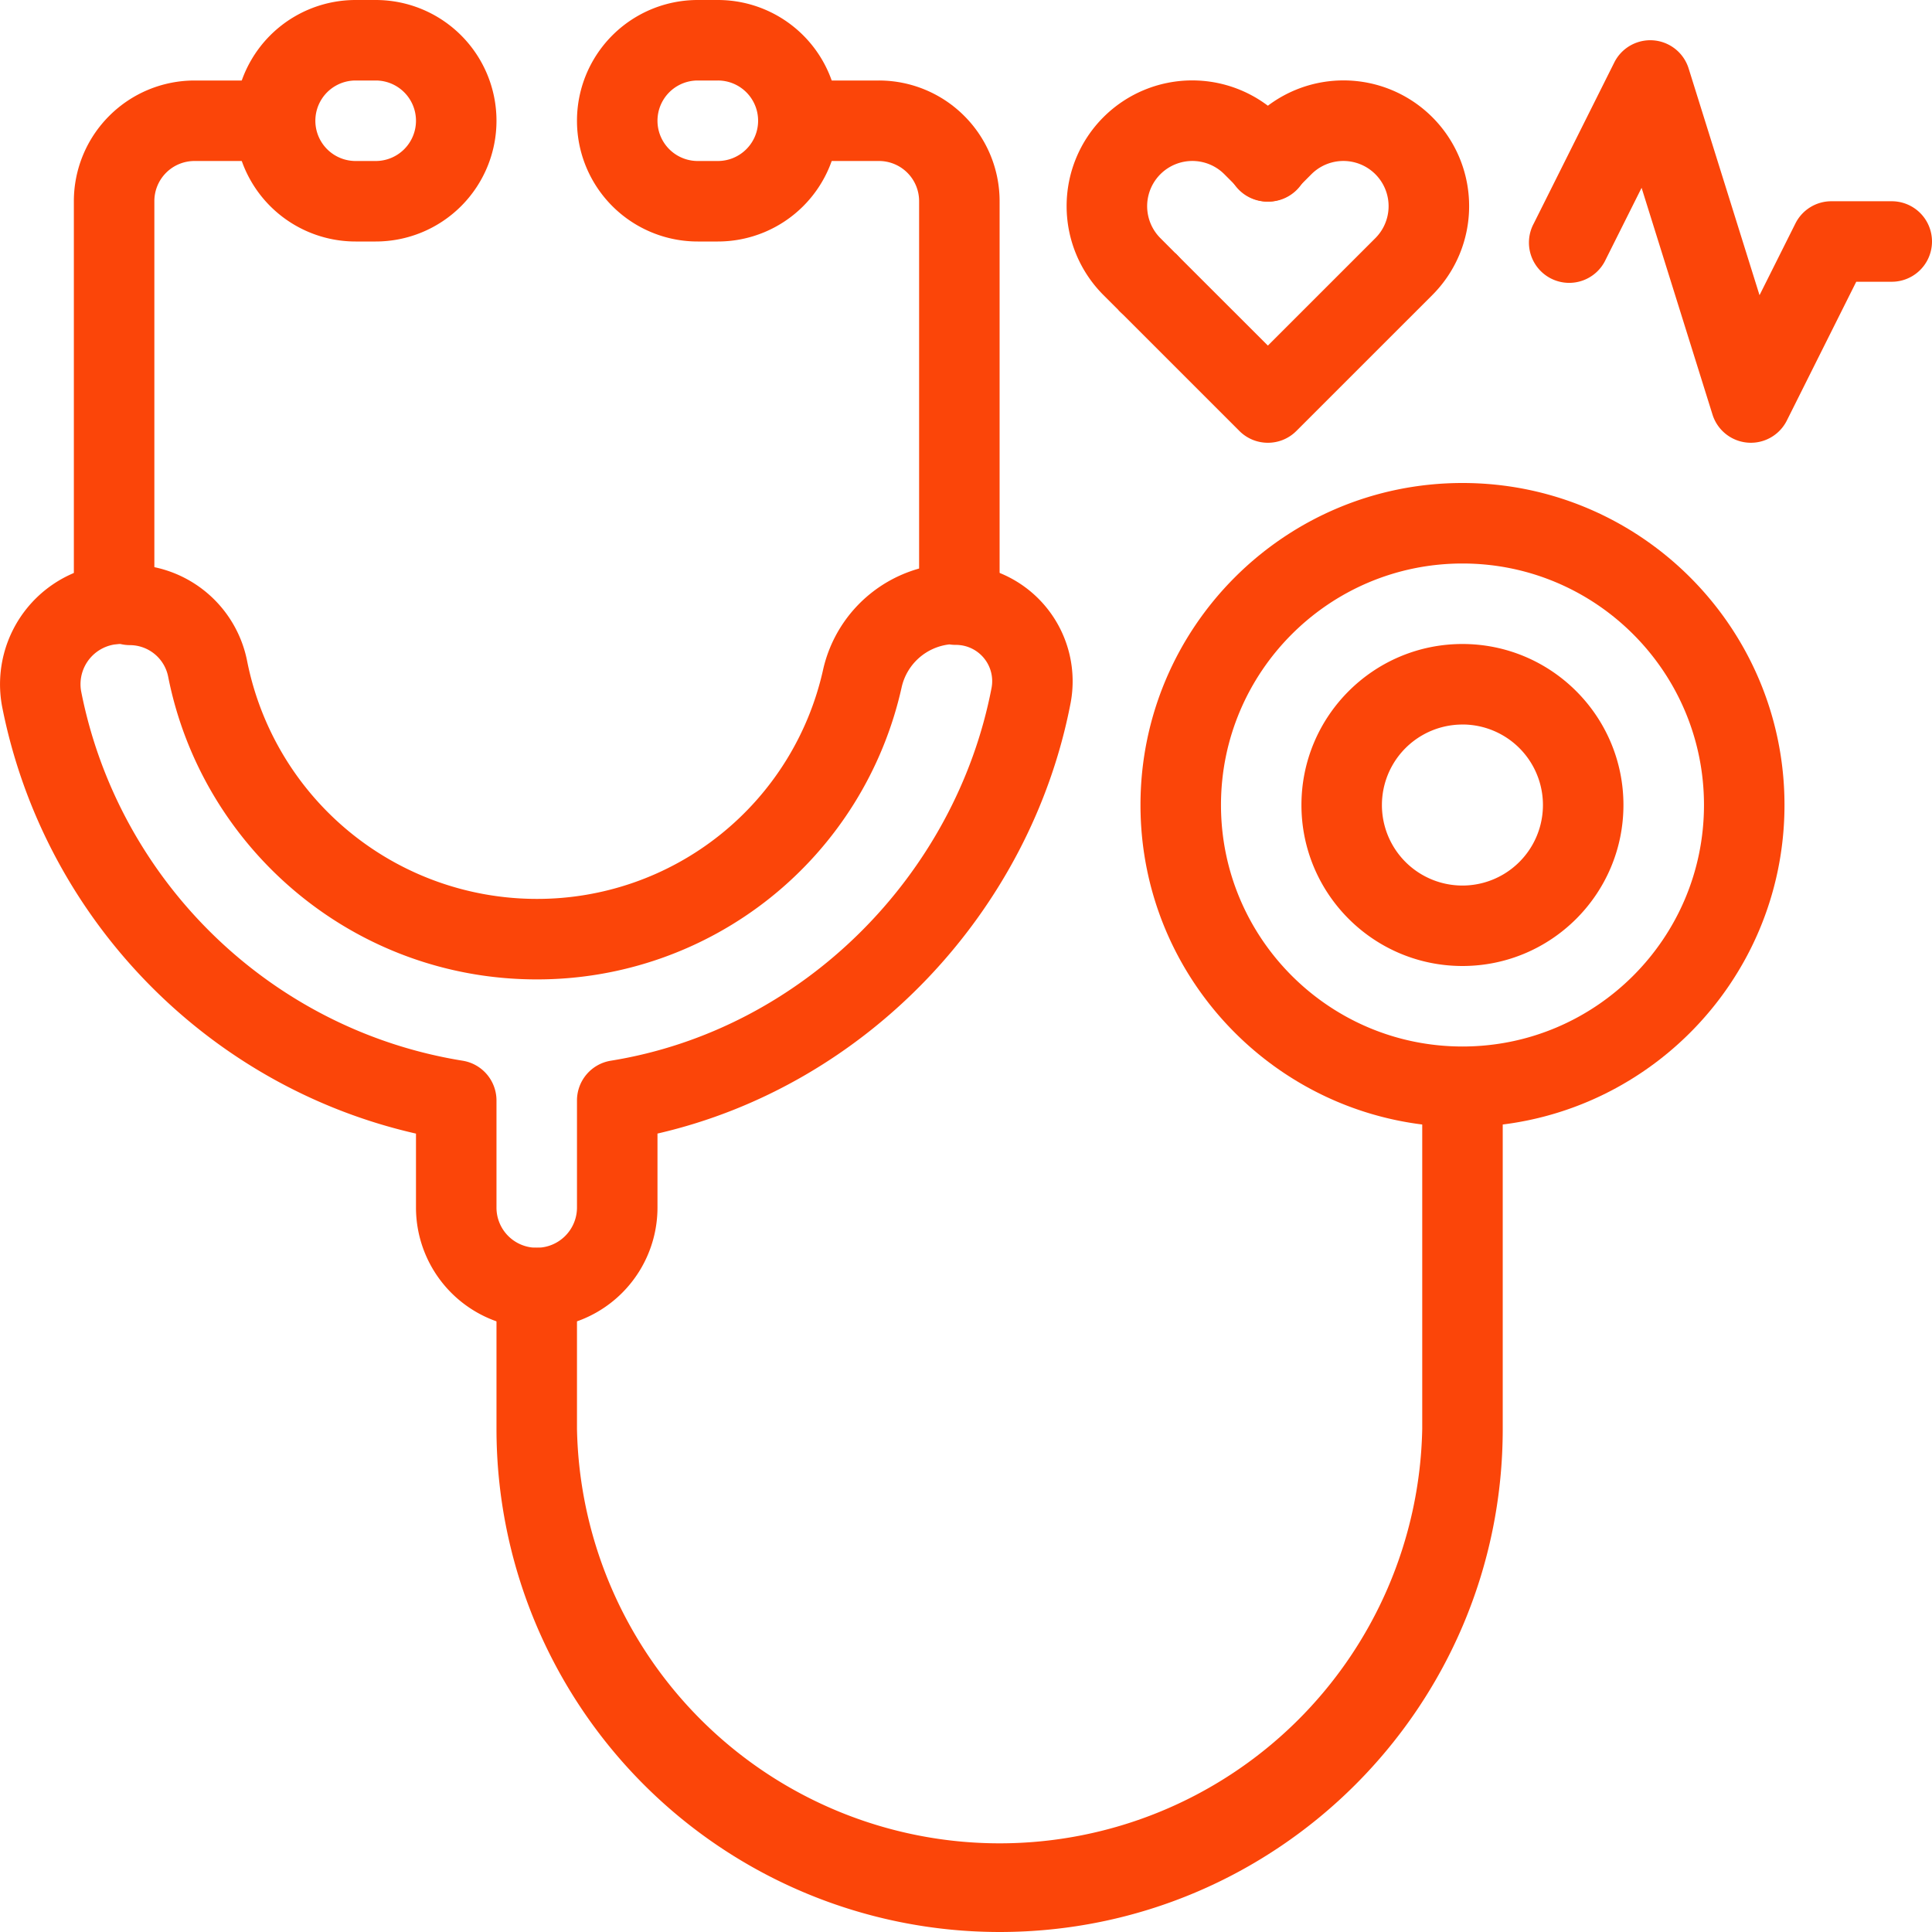 <svg xmlns="http://www.w3.org/2000/svg" fill-rule="evenodd" fill="#fb4509" stroke-linejoin="round" stroke-miterlimit="2" clip-rule="evenodd" viewBox="0 0 48 48" id="diagnosing"><path d="M10.335 28.164c-5.191-1.18-9.25-5.355-10.283-10.612A3 3 0 0 1 3.001 14c.12 0 .239.008.358.031a2.97 2.97 0 0 1 2.783 2.403 7.339 7.339 0 0 0 7.193 5.899 7.275 7.275 0 0 0 7.115-5.697A3.38 3.38 0 0 1 23.746 14c.125 0 .249.004.371.046A2.904 2.904 0 0 1 26.6 17.46c-.994 5.18-5.061 9.506-10.265 10.703V30a3 3 0 1 1-6 0v-1.836ZM2.992 16a.999.999 0 0 0-.976 1.175c.926 4.713 4.714 8.411 9.478 9.178a1 1 0 0 1 .841.988V30a.997.997 0 0 0 1 1 1 1 0 0 0 1-1v-2.659a1 1 0 0 1 .841-.988c4.775-.769 8.567-4.62 9.459-9.263a.901.901 0 0 0-.889-1.068c-.054 0-.107-.004-.159-.012a1.376 1.376 0 0 0-1.185 1.061 9.275 9.275 0 0 1-9.067 7.262c-4.527 0-8.306-3.23-9.156-7.516a.973.973 0 0 0-.955-.789c-.078 0-.156-.01-.232-.028Z"></path><path d="M3.835 15V5a.997.997 0 0 1 1-1H7V2H4.835c-.796 0-1.559.316-2.121.879A2.996 2.996 0 0 0 1.835 5v10a1 1 0 0 0 2 0ZM24.835 15V5c0-.796-.316-1.559-.879-2.121A2.996 2.996 0 0 0 21.835 2H20v2h1.835a.997.997 0 0 1 1 1v10a1 1 0 0 0 2 0Z"></path><path d="M12.335 3a3 3 0 0 1-3 3h-.5a3 3 0 1 1 0-6h.5a3 3 0 0 1 3 3Zm-2 0a1 1 0 0 0-1-1h-.5a1 1 0 1 0 0 2h.5a1 1 0 0 0 1-1ZM20.835 3a3 3 0 0 1-3 3h-.5a3 3 0 1 1 0-6h.5a3 3 0 0 1 3 3Zm-2 0a.999.999 0 0 0-1-1h-.5a1 1 0 0 0 0 2h.5a1 1 0 0 0 1-1ZM36.335 12c-4.416 0-8 3.584-8 8s3.584 8 8 8 8-3.584 8-8-3.584-8-8-8Zm0 2c3.311 0 6 2.689 6 6s-2.689 6-6 6-6-2.689-6-6 2.689-6 6-6Z"></path><path d="M36.334 16c-2.207 0-4 1.793-4 4s1.793 4 4 4 4-1.793 4-4-1.793-4-4-4Zm0 2a2 2 0 1 1-.001 4.001 2 2 0 0 1 .001-4ZM12.335 32v3.5a12.501 12.501 0 0 0 12.5 12.5c6.904 0 12.5-5.596 12.5-12.5v-8a1 1 0 0 0-2 0v8a10.502 10.502 0 0 1-21 0V32a1 1 0 0 0-2 0ZM31.5 8.586l2.671-2.67a1.123 1.123 0 1 0-1.59-1.587l-.374.375a1 1 0 1 1-1.414-1.414l.376-.375A3.121 3.121 0 0 1 36.5 5.123c0 .828-.329 1.622-.915 2.208l-3.378 3.377c-.39.39-1.023.39-1.414 0l-3.002-3.002 1.413-1.414L31.5 8.586Z"></path><path d="m29.204 6.292-.375-.376a1.123 1.123 0 1 1 1.59-1.587l.374.375a1 1 0 1 0 1.414-1.414l-.376-.375A3.121 3.121 0 0 0 26.5 5.123c0 .828.329 1.622.915 2.208l.376.375a1 1 0 1 0 1.413-1.414ZM40.785 4.666l-.891 1.781a1 1 0 1 1-1.788-.894l2-4a.999.999 0 0 1 1.848.149l1.761 5.632.891-1.781A.998.998 0 0 1 45.5 5H47a1 1 0 0 1 0 2h-.882l-1.724 3.447a.999.999 0 0 1-1.848-.149l-1.761-5.632Z"></path></svg>